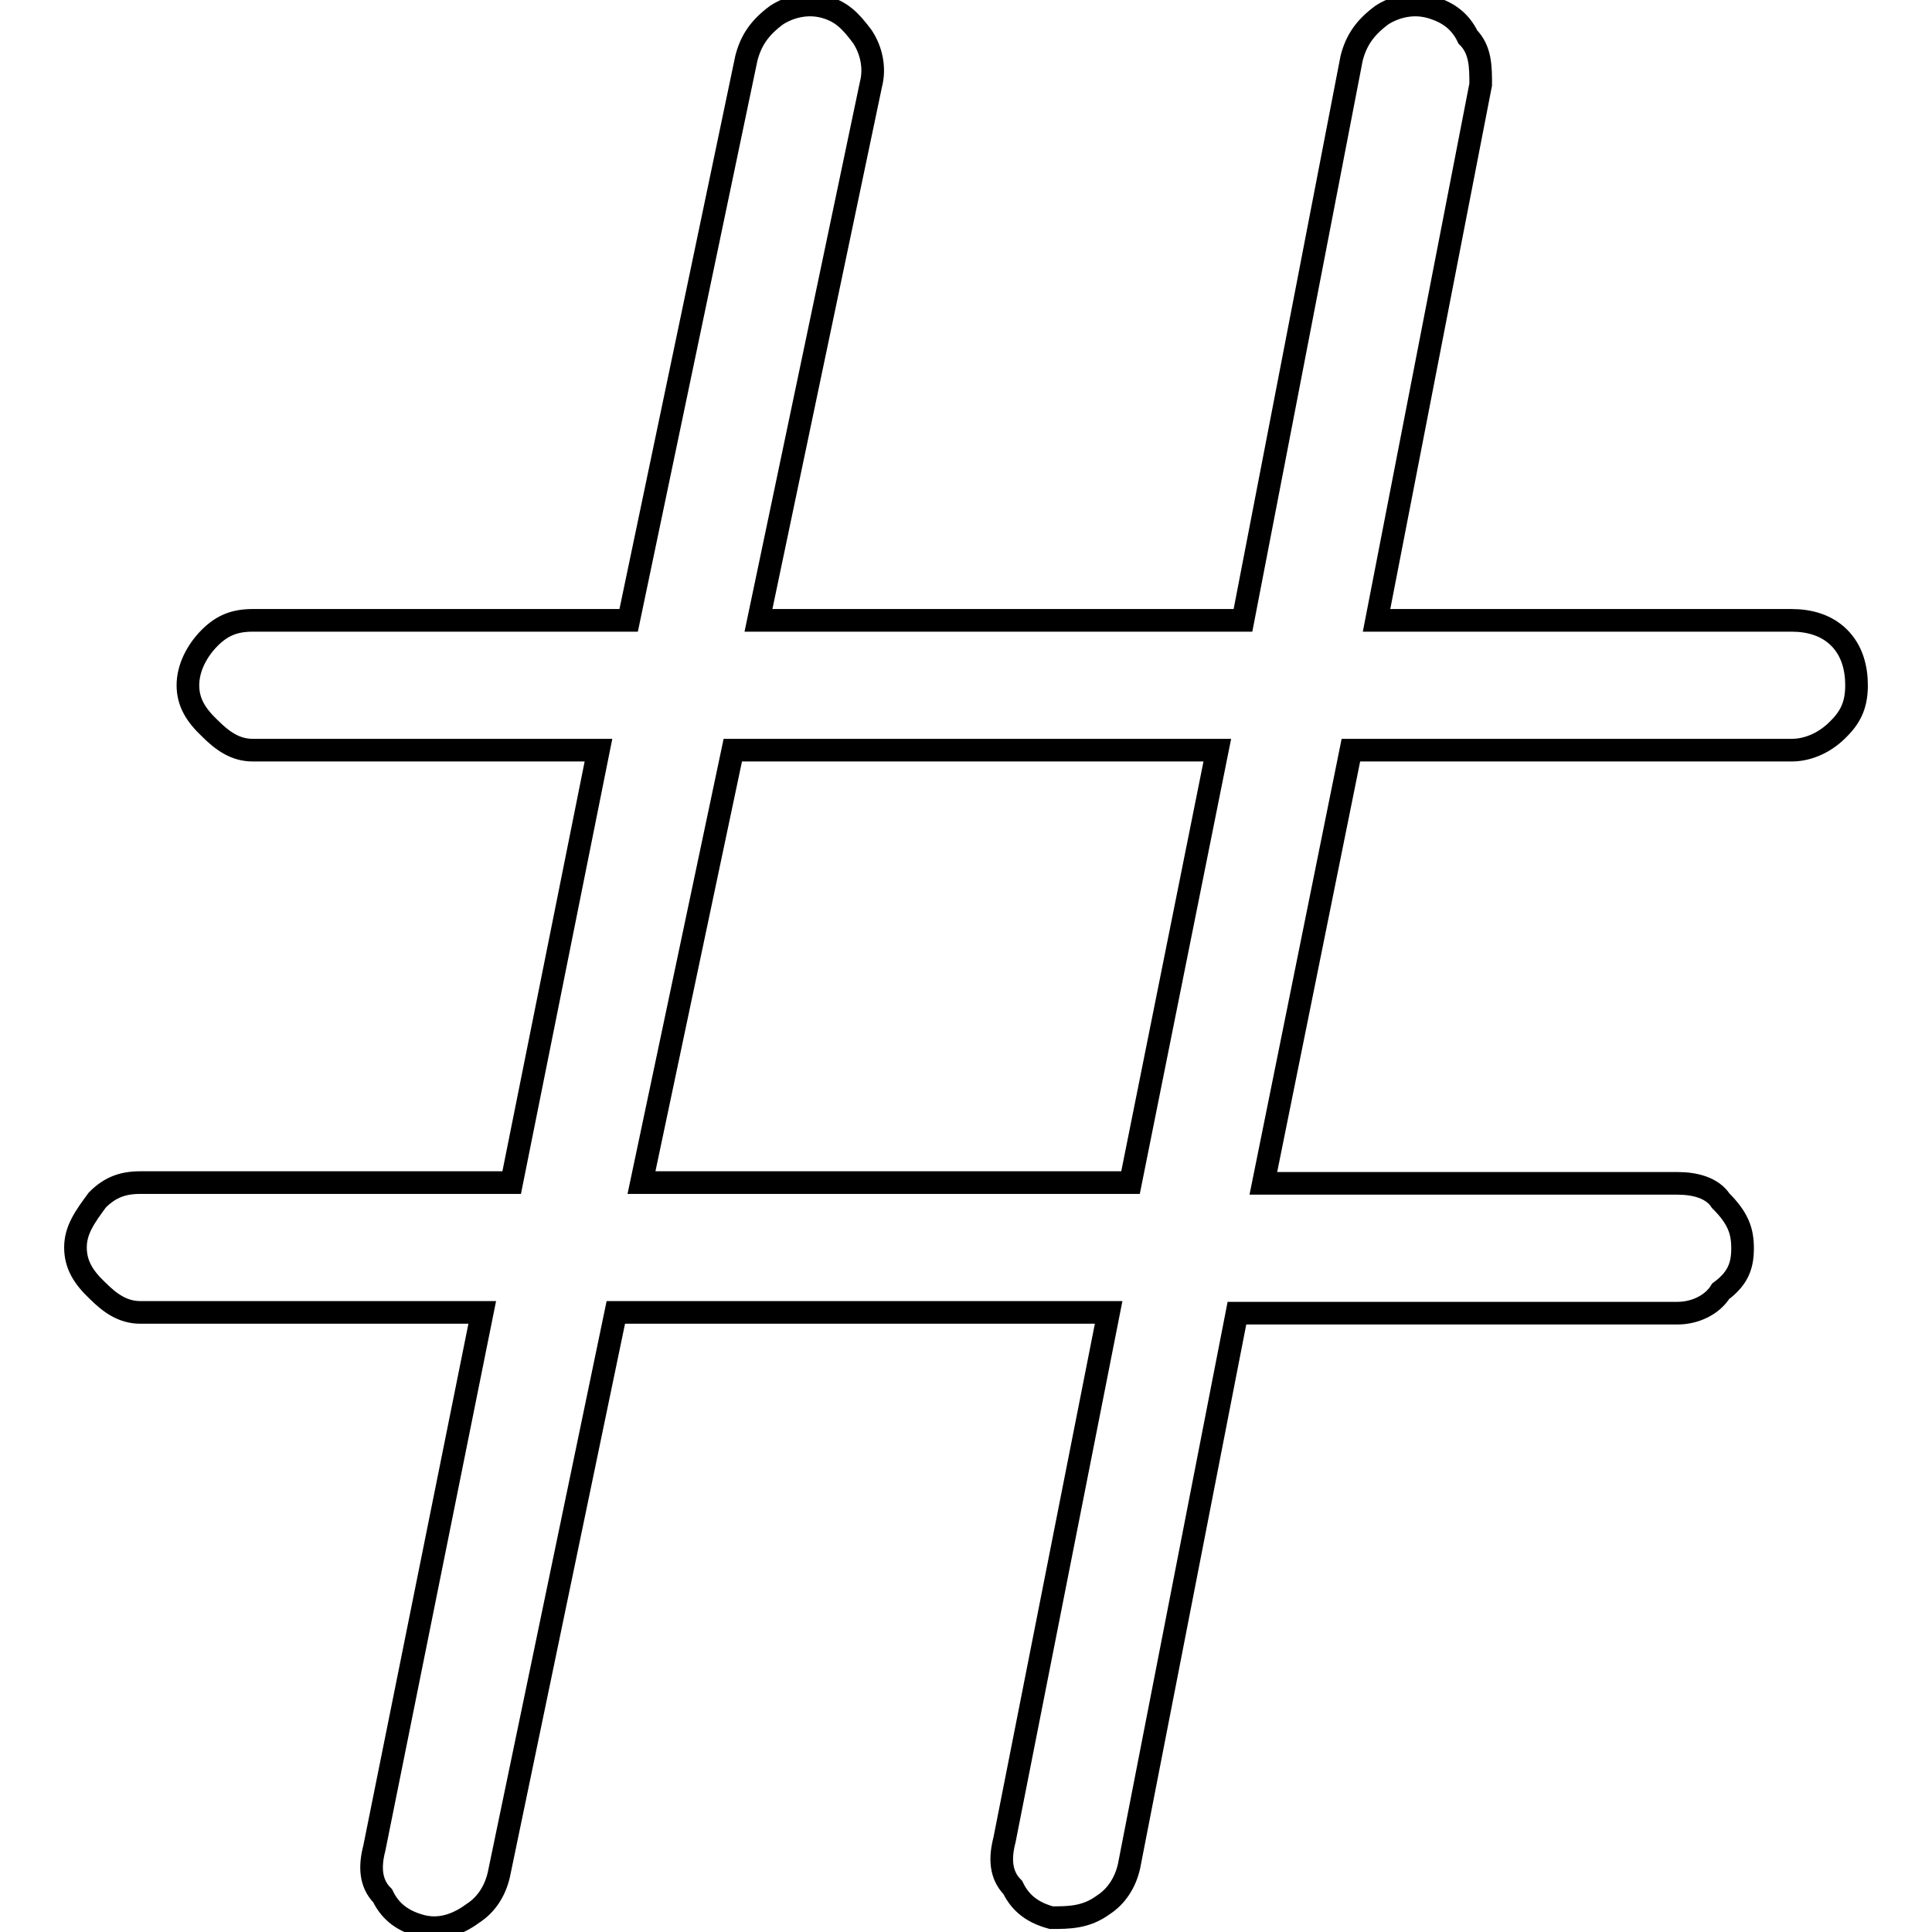 <?xml version="1.0" encoding="utf-8"?>
<!-- Svg Vector Icons : http://www.onlinewebfonts.com/icon -->
<!DOCTYPE svg PUBLIC "-//W3C//DTD SVG 1.1//EN" "http://www.w3.org/Graphics/SVG/1.1/DTD/svg11.dtd">
<svg version="1.1" xmlns="http://www.w3.org/2000/svg" xmlns:xlink="http://www.w3.org/1999/xlink" x="0px" y="0px" viewBox="0 0 256 256" enable-background="new 0 0 256 256" xml:space="preserve">
<g><g><path stroke-width="3" fill-opacity="0" stroke="#000000"  d="M33.5,82.2c-2.3,0-4,0.6-5.7,2.3c-1.7,1.7-2.9,4-2.9,6.3s1.1,4,2.9,5.7c1.7,1.7,3.4,2.9,5.7,2.9h45.8l-11.5,57.3H18.6c-2.3,0-4,0.6-5.7,2.3c-1.7,2.3-2.9,4-2.9,6.3c0,2.3,1.1,4,2.9,5.7c1.7,1.7,3.4,2.9,5.7,2.9h45.3l-14.3,71c-0.6,2.3-0.6,4.6,1.1,6.3c1.1,2.3,2.9,3.4,5.1,4c2.3,0.6,4.6,0,6.9-1.7c1.7-1.1,2.9-2.9,3.4-5.1l15.5-74.5h65.3l-13.8,69.9c-0.6,2.3-0.6,4.6,1.1,6.3c1.1,2.3,2.9,3.4,5.1,4c2.3,0,4.6,0,6.9-1.7c1.7-1.1,2.9-2.9,3.4-5.1l14.3-73.3h58.4c2.3,0,4.6-1.1,5.7-2.9c2.3-1.7,2.9-3.4,2.9-5.7c0-2.3-0.6-4-2.9-6.3c-1.1-1.7-3.4-2.3-5.7-2.3h-54.9L179,99.4h58.4c2.3,0,4.6-1.1,6.3-2.9c1.7-1.7,2.3-3.4,2.3-5.7s-0.6-4.6-2.3-6.3c-1.7-1.7-4-2.3-6.3-2.3h-55l13.8-71c0-2.3,0-4.6-1.7-6.3c-1.1-2.3-2.9-3.4-5.1-4c-2.3-0.6-4.6,0-6.3,1.1c-2.3,1.7-3.4,3.4-4,5.7l-14.4,74.5h-64.2l14.9-71c0.6-2.3,0-4.6-1.1-6.3c-1.7-2.3-2.9-3.4-5.1-4c-2.3-0.6-4.6,0-6.3,1.1c-2.3,1.7-3.4,3.4-4,5.7L83.3,82.2H33.5L33.5,82.2z M97.1,99.4h64.2l-11.5,57.3H85L97.1,99.4z"/></g></g>
</svg>